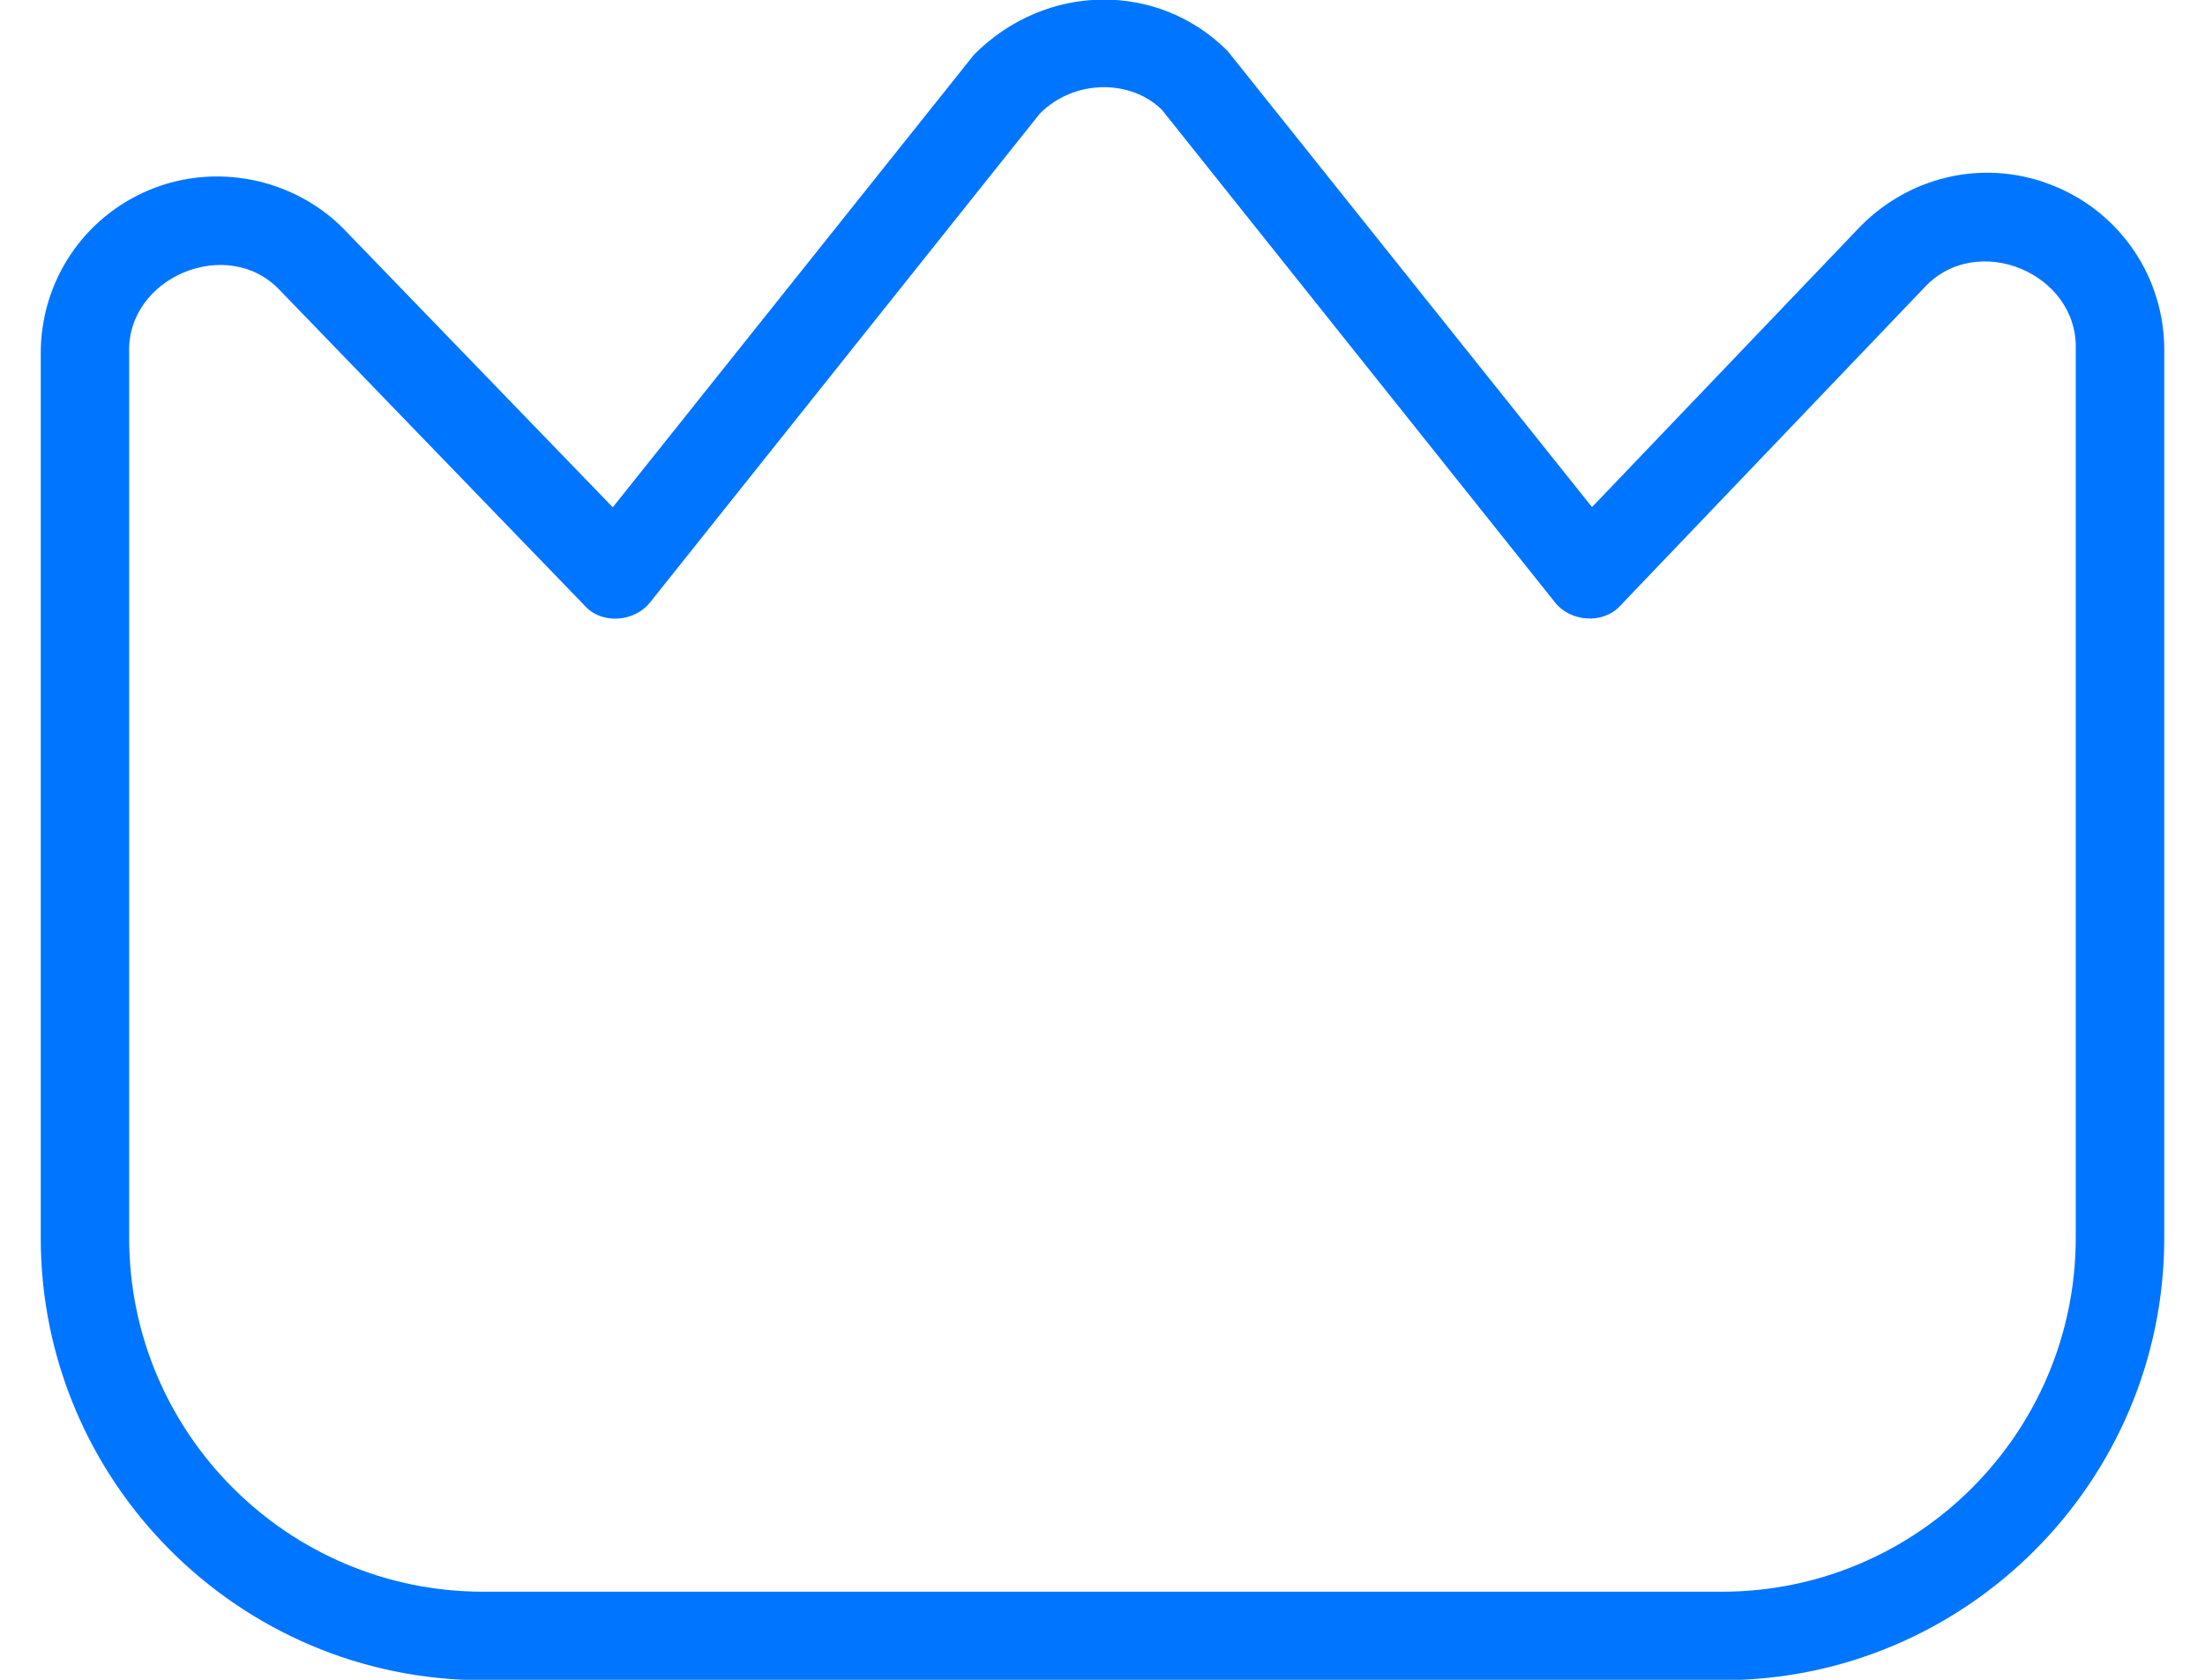 <svg width="21" height="16" viewBox="0 0 21 16" fill="none" xmlns="http://www.w3.org/2000/svg">
<path d="M19.571 1.775C18.941 1.512 18.221 1.655 17.727 2.147L15.162 4.83L11.691 0.485C11.035 -0.173 9.966 -0.172 9.277 0.52L5.836 4.832L3.265 2.172C2.788 1.697 2.055 1.548 1.428 1.807C0.796 2.068 0.388 2.679 0.388 3.364V11.79C0.388 14.114 2.279 16.004 4.601 16.004H16.399C18.722 16.004 20.612 14.114 20.612 11.79V3.332C20.612 2.648 20.203 2.036 19.571 1.775ZM19.769 11.79C19.769 13.649 18.258 15.161 16.399 15.161H4.601C2.742 15.161 1.23 13.649 1.23 11.79V3.364C1.203 2.639 2.169 2.238 2.664 2.763L5.563 5.763C5.727 5.953 6.045 5.927 6.195 5.733L9.904 1.081C10.233 0.752 10.767 0.754 11.065 1.045L14.805 5.732C14.955 5.928 15.276 5.95 15.439 5.761L18.33 2.736C18.829 2.201 19.794 2.602 19.769 3.331V11.79Z" fill="#0075FF"/>
</svg>
